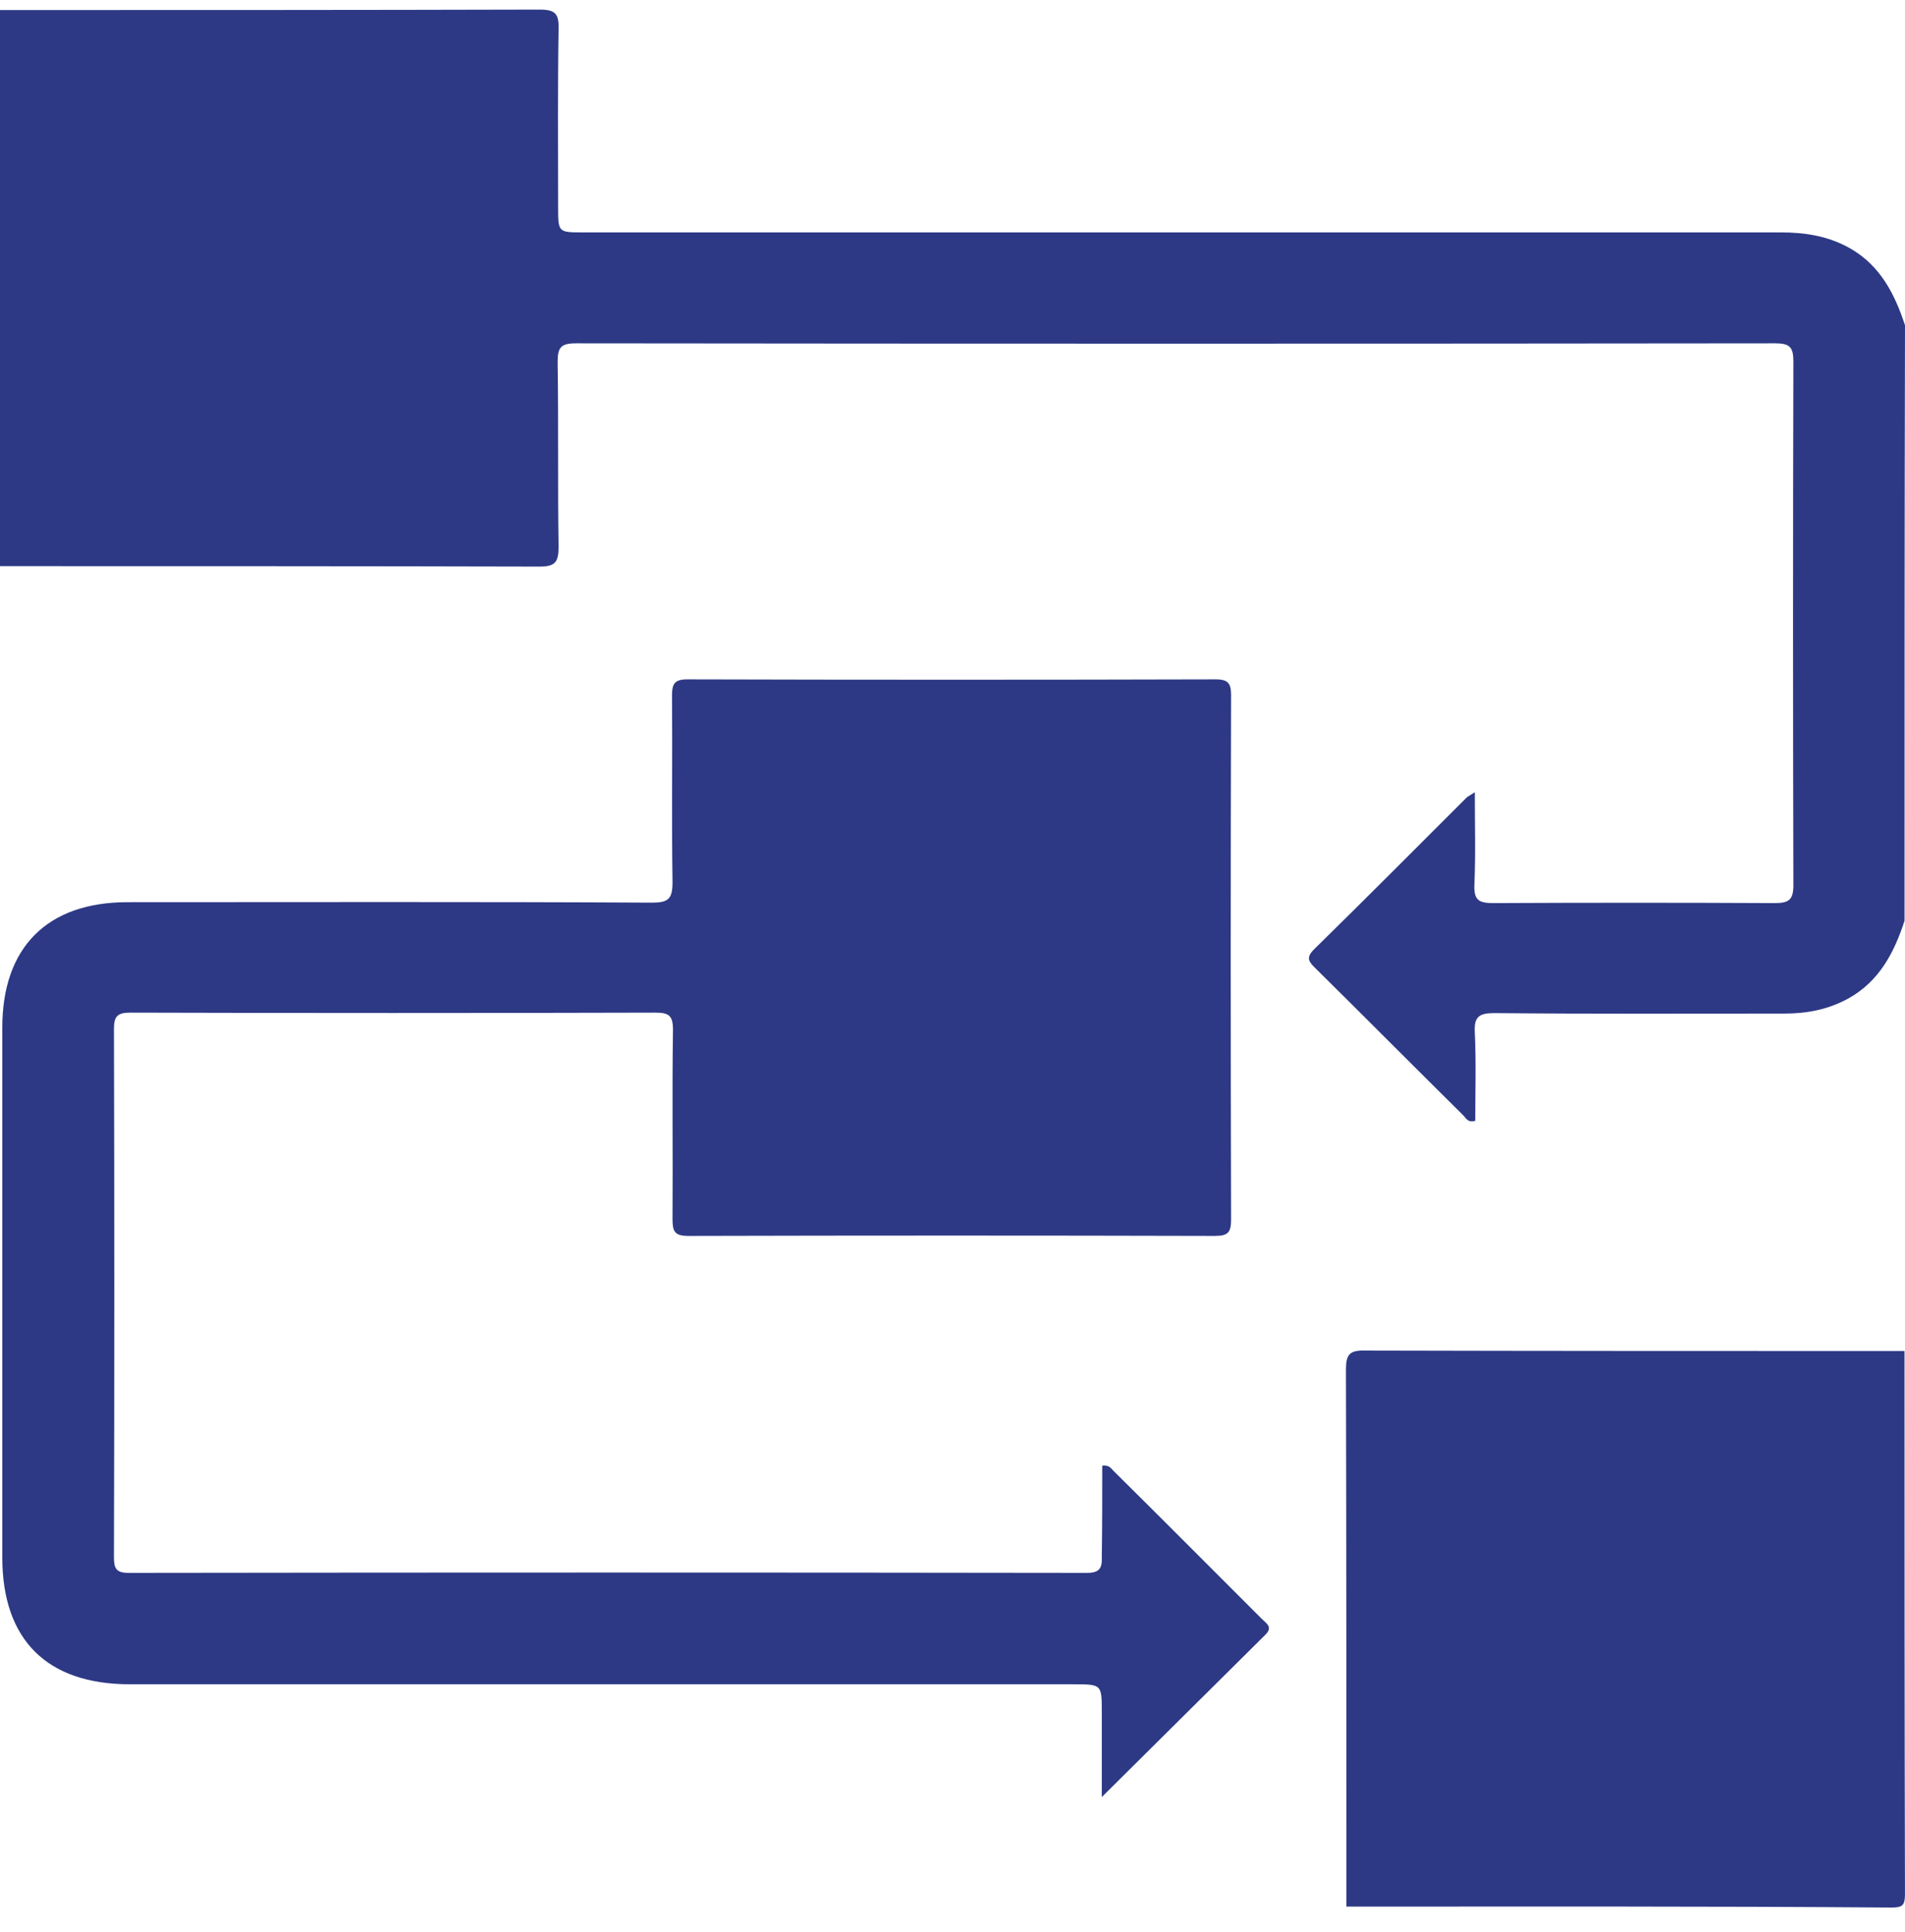 <svg width="71" height="72" viewBox="0 0 71 72" fill="none" xmlns="http://www.w3.org/2000/svg">
<path d="M70.983 34.31C70.601 35.487 70.047 36.559 68.903 37.199C68.157 37.614 67.36 37.77 66.51 37.77C62.905 37.77 59.3 37.787 55.694 37.752C55.122 37.752 54.931 37.891 54.966 38.479C55.018 39.569 54.983 40.675 54.983 41.765C54.706 41.852 54.637 41.661 54.533 41.558C52.695 39.742 50.875 37.908 49.038 36.092C48.812 35.867 48.639 35.711 48.968 35.383C50.875 33.515 52.765 31.612 54.654 29.727C54.706 29.675 54.793 29.64 54.966 29.519C54.966 30.73 55.001 31.854 54.949 32.979C54.931 33.549 55.122 33.653 55.659 33.653C59.144 33.636 62.645 33.636 66.129 33.653C66.632 33.653 66.84 33.567 66.84 32.996C66.823 26.492 66.823 19.972 66.84 13.468C66.84 12.932 66.701 12.794 66.164 12.794C51.257 12.811 36.367 12.811 21.459 12.794C20.905 12.794 20.783 12.949 20.783 13.485C20.818 15.786 20.783 18.086 20.818 20.387C20.818 20.957 20.679 21.113 20.107 21.113C13.399 21.096 6.708 21.096 0 21.096C0 14.195 0 7.293 0 0.375C6.708 0.375 13.399 0.375 20.107 0.357C20.697 0.357 20.835 0.513 20.818 1.084C20.783 3.298 20.801 5.494 20.801 7.708C20.801 8.66 20.801 8.66 21.737 8.66C36.609 8.66 51.499 8.66 66.372 8.66C67.29 8.66 68.157 8.798 68.972 9.265C70.081 9.905 70.619 10.96 71 12.119C70.983 19.487 70.983 26.89 70.983 34.31Z" fill="#2D3985"/>
<path d="M50.181 71.048C50.181 64.372 50.181 57.712 50.164 51.036C50.164 50.465 50.303 50.31 50.892 50.327C57.583 50.344 64.291 50.344 70.982 50.344C70.982 57.09 70.982 63.836 70.999 70.581C70.999 70.996 70.913 71.083 70.497 71.083C63.719 71.031 56.959 71.048 50.181 71.048Z" fill="#2D3985"/>
<path d="M41.081 54.617C41.341 54.582 41.411 54.72 41.497 54.807C43.352 56.64 45.19 58.491 47.027 60.325C47.2 60.497 47.46 60.636 47.148 60.93C45.172 62.884 43.196 64.856 41.064 66.966C41.064 65.808 41.064 64.804 41.064 63.801C41.064 62.763 41.064 62.763 39.989 62.763C28.271 62.763 16.554 62.763 4.836 62.763C1.75 62.763 0.086 61.103 0.086 58.041C0.086 51.451 0.086 44.879 0.086 38.289C0.086 35.297 1.768 33.619 4.749 33.619C11.267 33.619 17.784 33.601 24.302 33.636C24.909 33.636 25.065 33.498 25.065 32.875C25.03 30.557 25.065 28.222 25.047 25.904C25.047 25.472 25.151 25.316 25.619 25.316C32.189 25.334 38.741 25.334 45.311 25.316C45.779 25.316 45.883 25.472 45.883 25.904C45.865 32.425 45.865 38.929 45.883 45.45C45.883 45.934 45.761 46.055 45.276 46.055C38.741 46.038 32.189 46.038 25.654 46.055C25.134 46.055 25.065 45.882 25.065 45.415C25.082 43.063 25.047 40.728 25.082 38.375C25.082 37.839 24.926 37.735 24.423 37.735C17.906 37.753 11.388 37.753 4.871 37.735C4.385 37.735 4.247 37.856 4.247 38.341C4.264 44.896 4.264 51.451 4.247 58.024C4.247 58.456 4.333 58.612 4.801 58.612C16.71 58.595 28.601 58.595 40.509 58.612C40.995 58.612 41.081 58.422 41.064 58.007C41.081 56.883 41.081 55.741 41.081 54.617Z" fill="#2D3985"/>
</svg>
